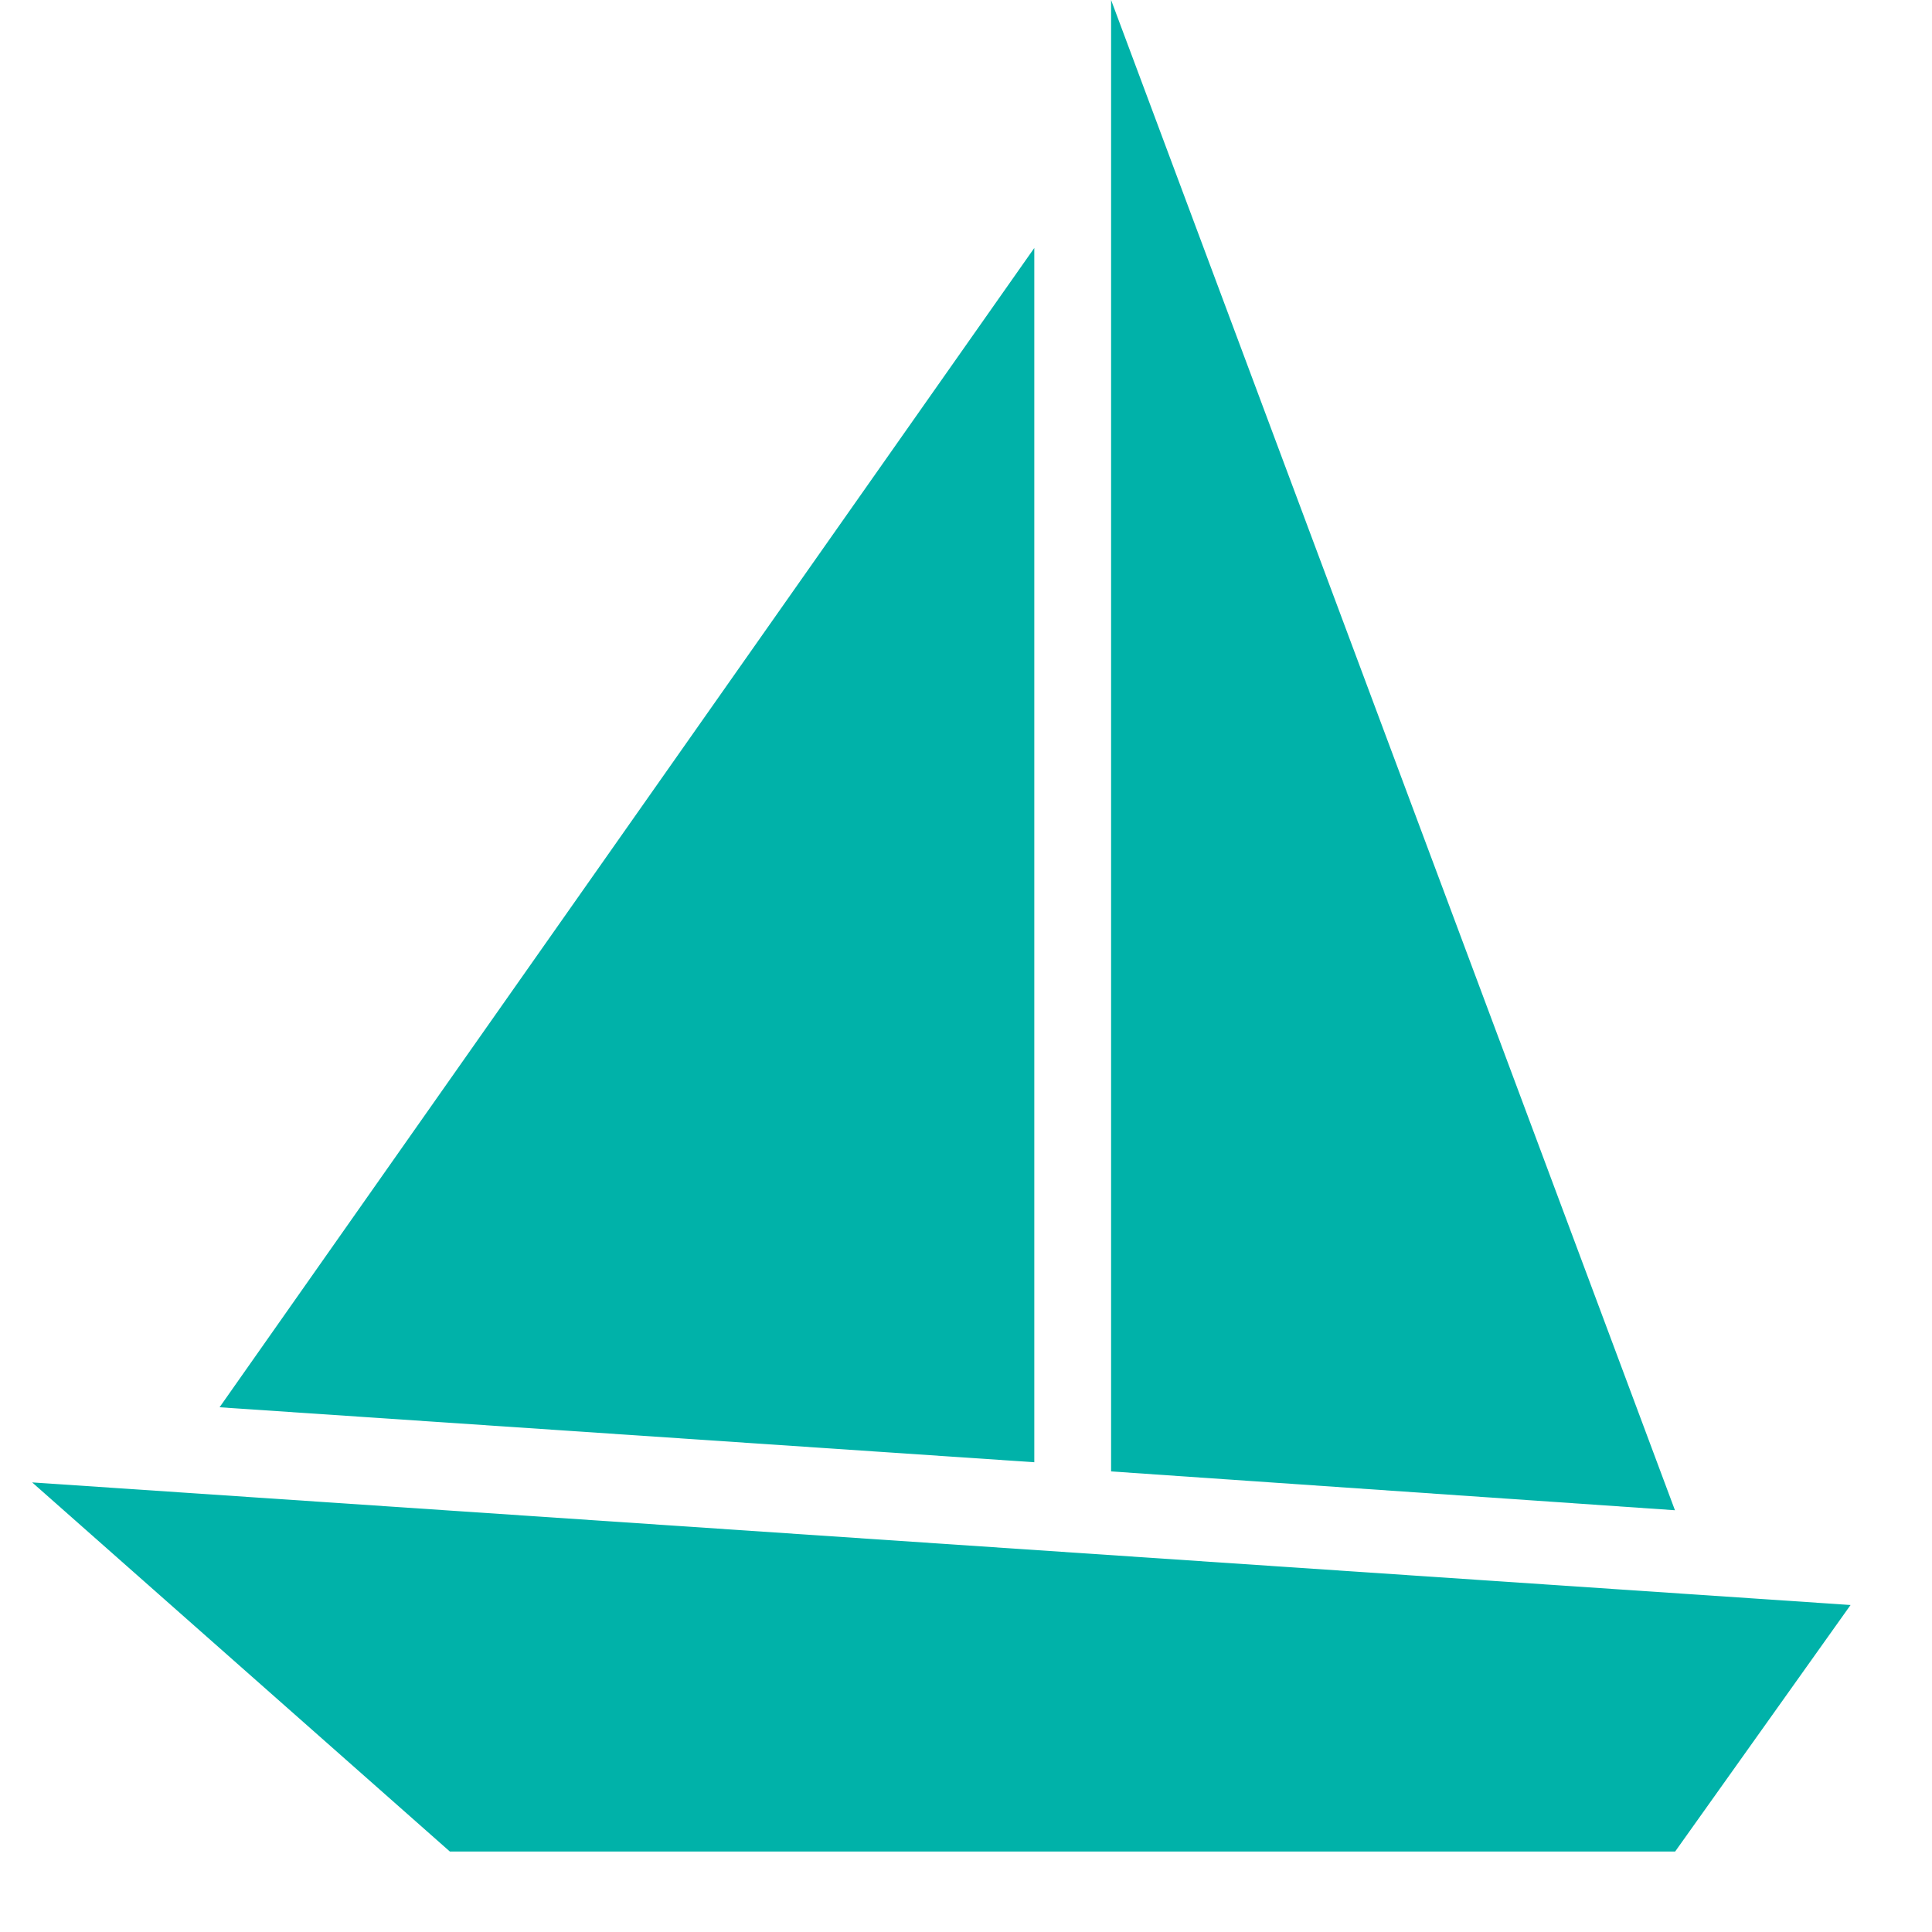 <?xml version="1.0" encoding="UTF-8"?> <svg xmlns="http://www.w3.org/2000/svg" width="20" height="20" viewBox="0 0 20 20" fill="none"><path d="M0.333 15.346L4.657 19.167H17.341L19.157 16.615L0.335 15.346H0.333ZM11.502 -3.05176e-05V15.232L17.339 15.634L11.502 -3.05176e-05ZM10.707 2.567L2.273 14.568L10.707 15.137V2.567Z" fill="#00B2A9"></path></svg> 